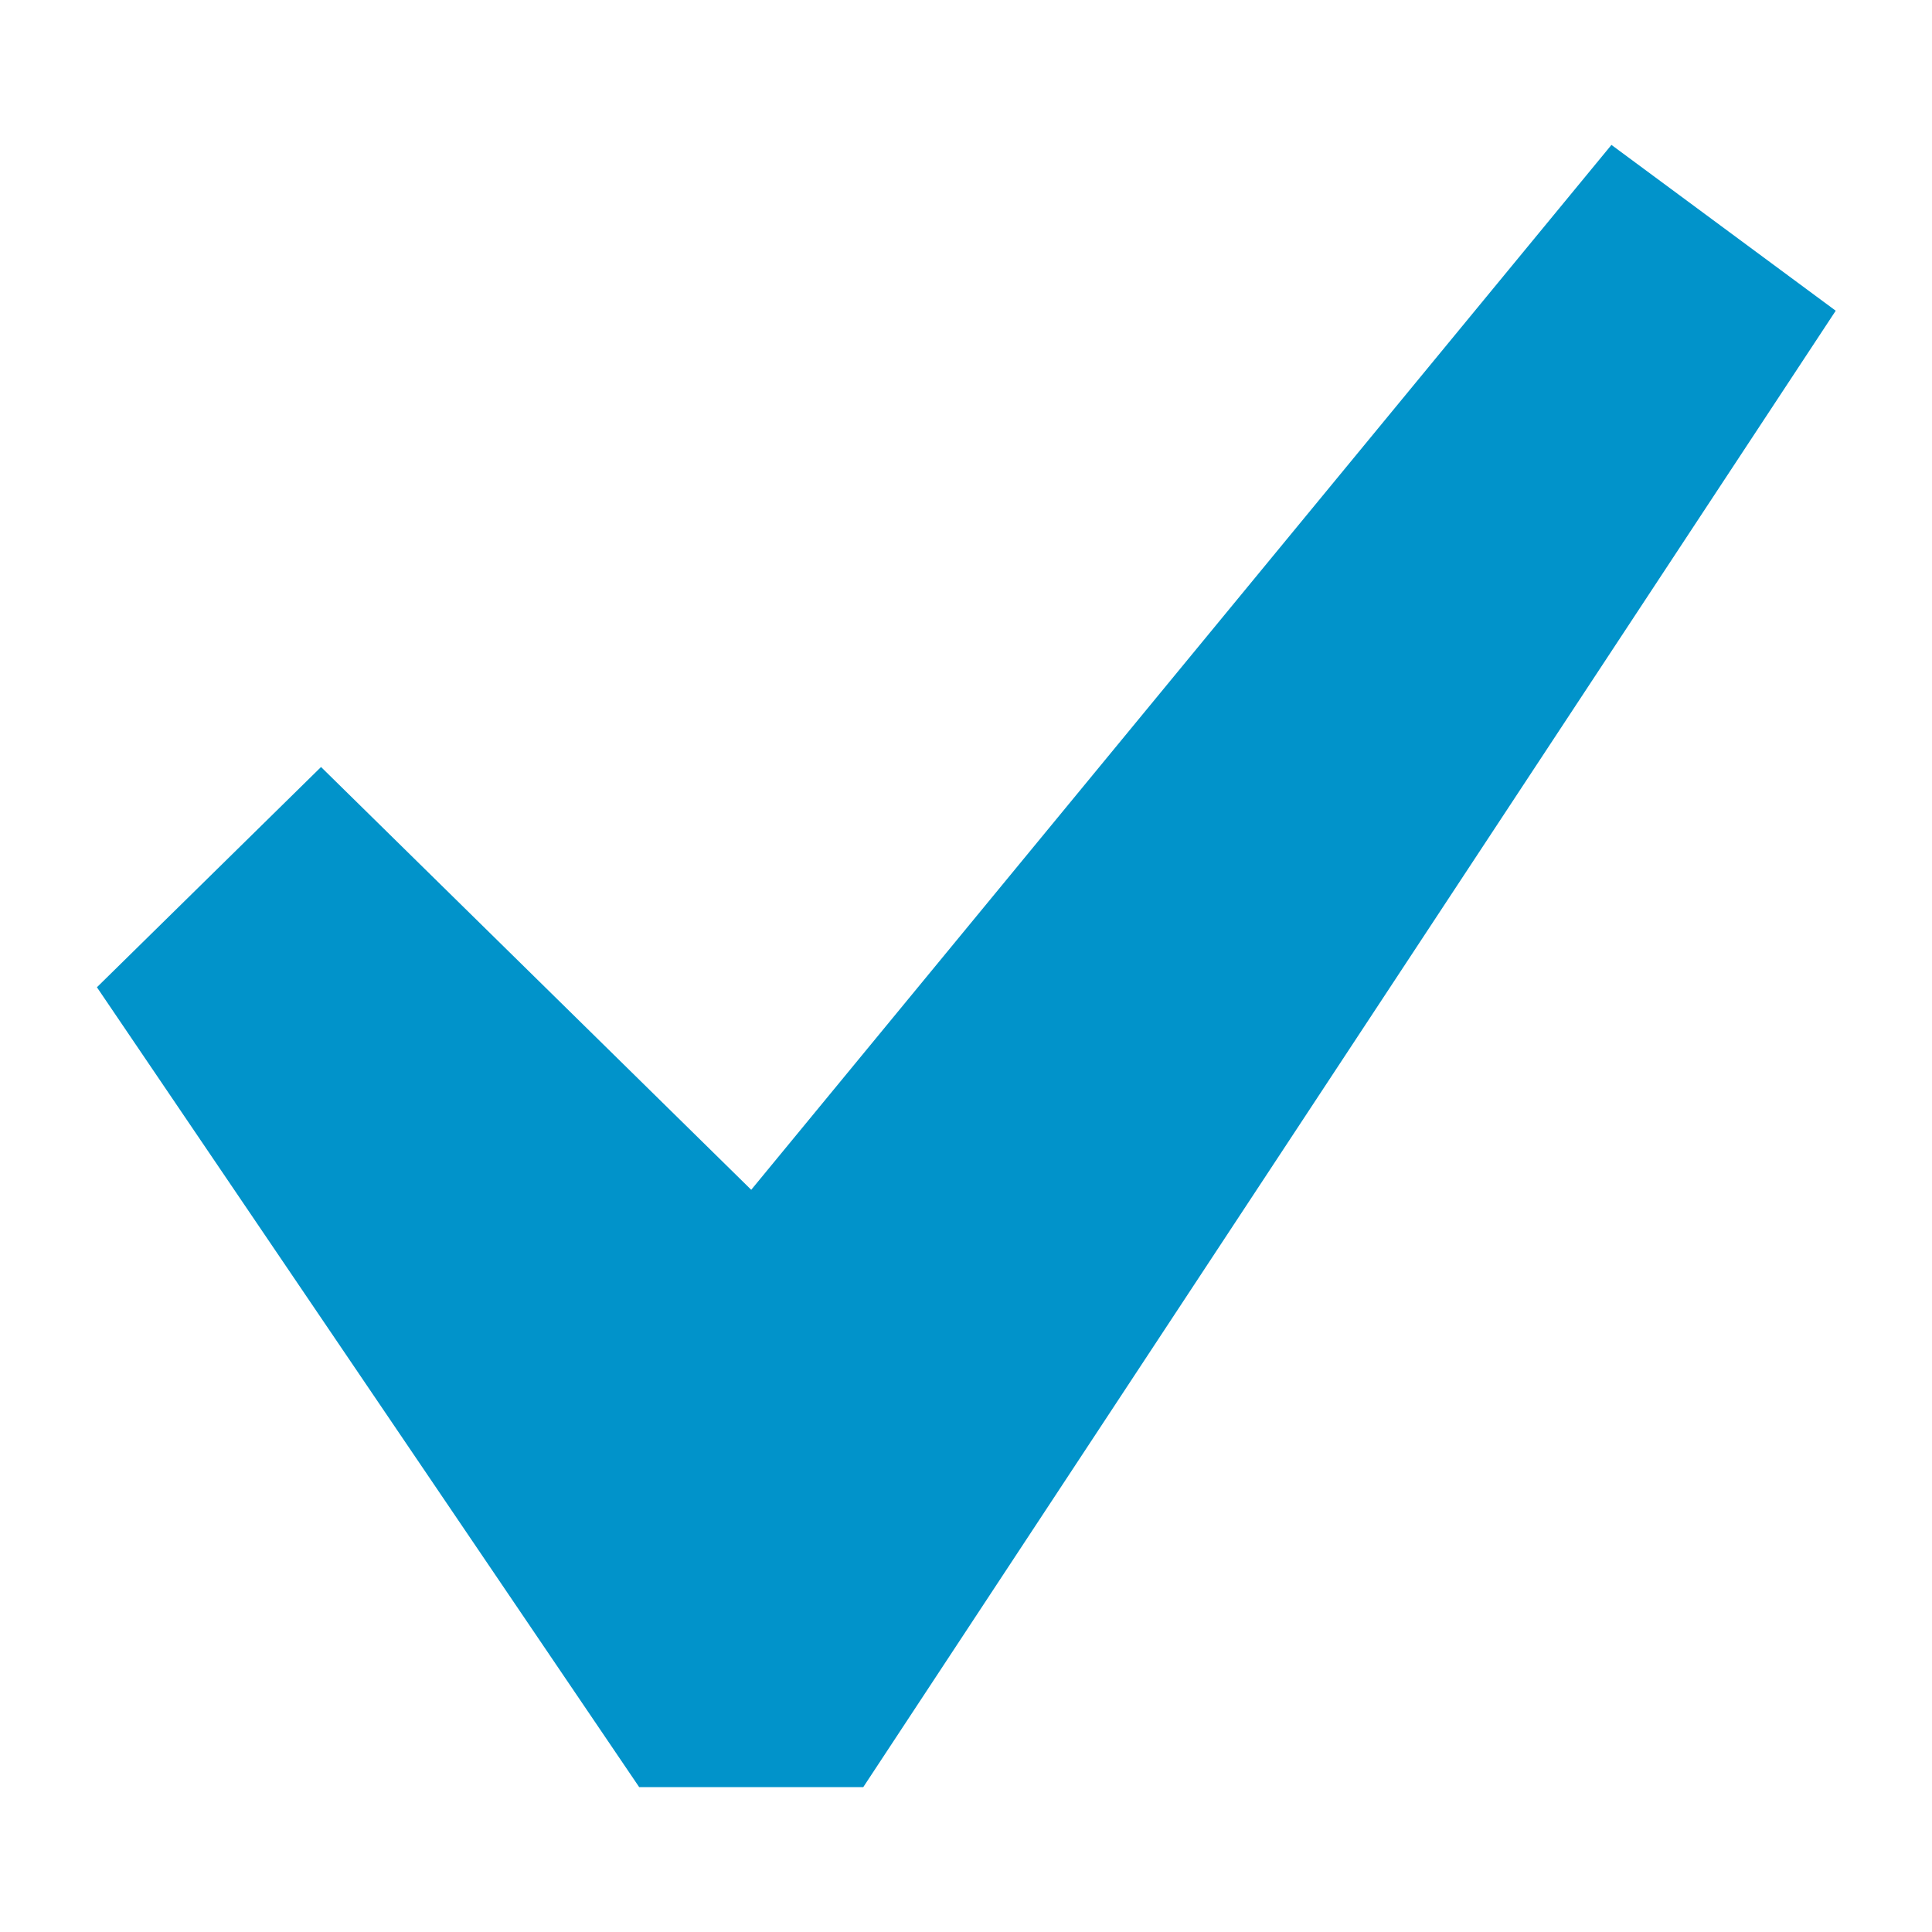 <svg width="12" height="12" fill="none" xmlns="http://www.w3.org/2000/svg"><g clip-path="url(#clip0_39_2943)"><path d="M10.009.9l1.393 1.03-6.04 9.17H3.97L.602 6.132l1.392-1.368L4.666 7.39 10.009.9z" fill="#0193CA"/></g><defs><clipPath id="clip0_39_2943"><path fill="#fff" d="M0 0h12v12H0z"/></clipPath></defs></svg>